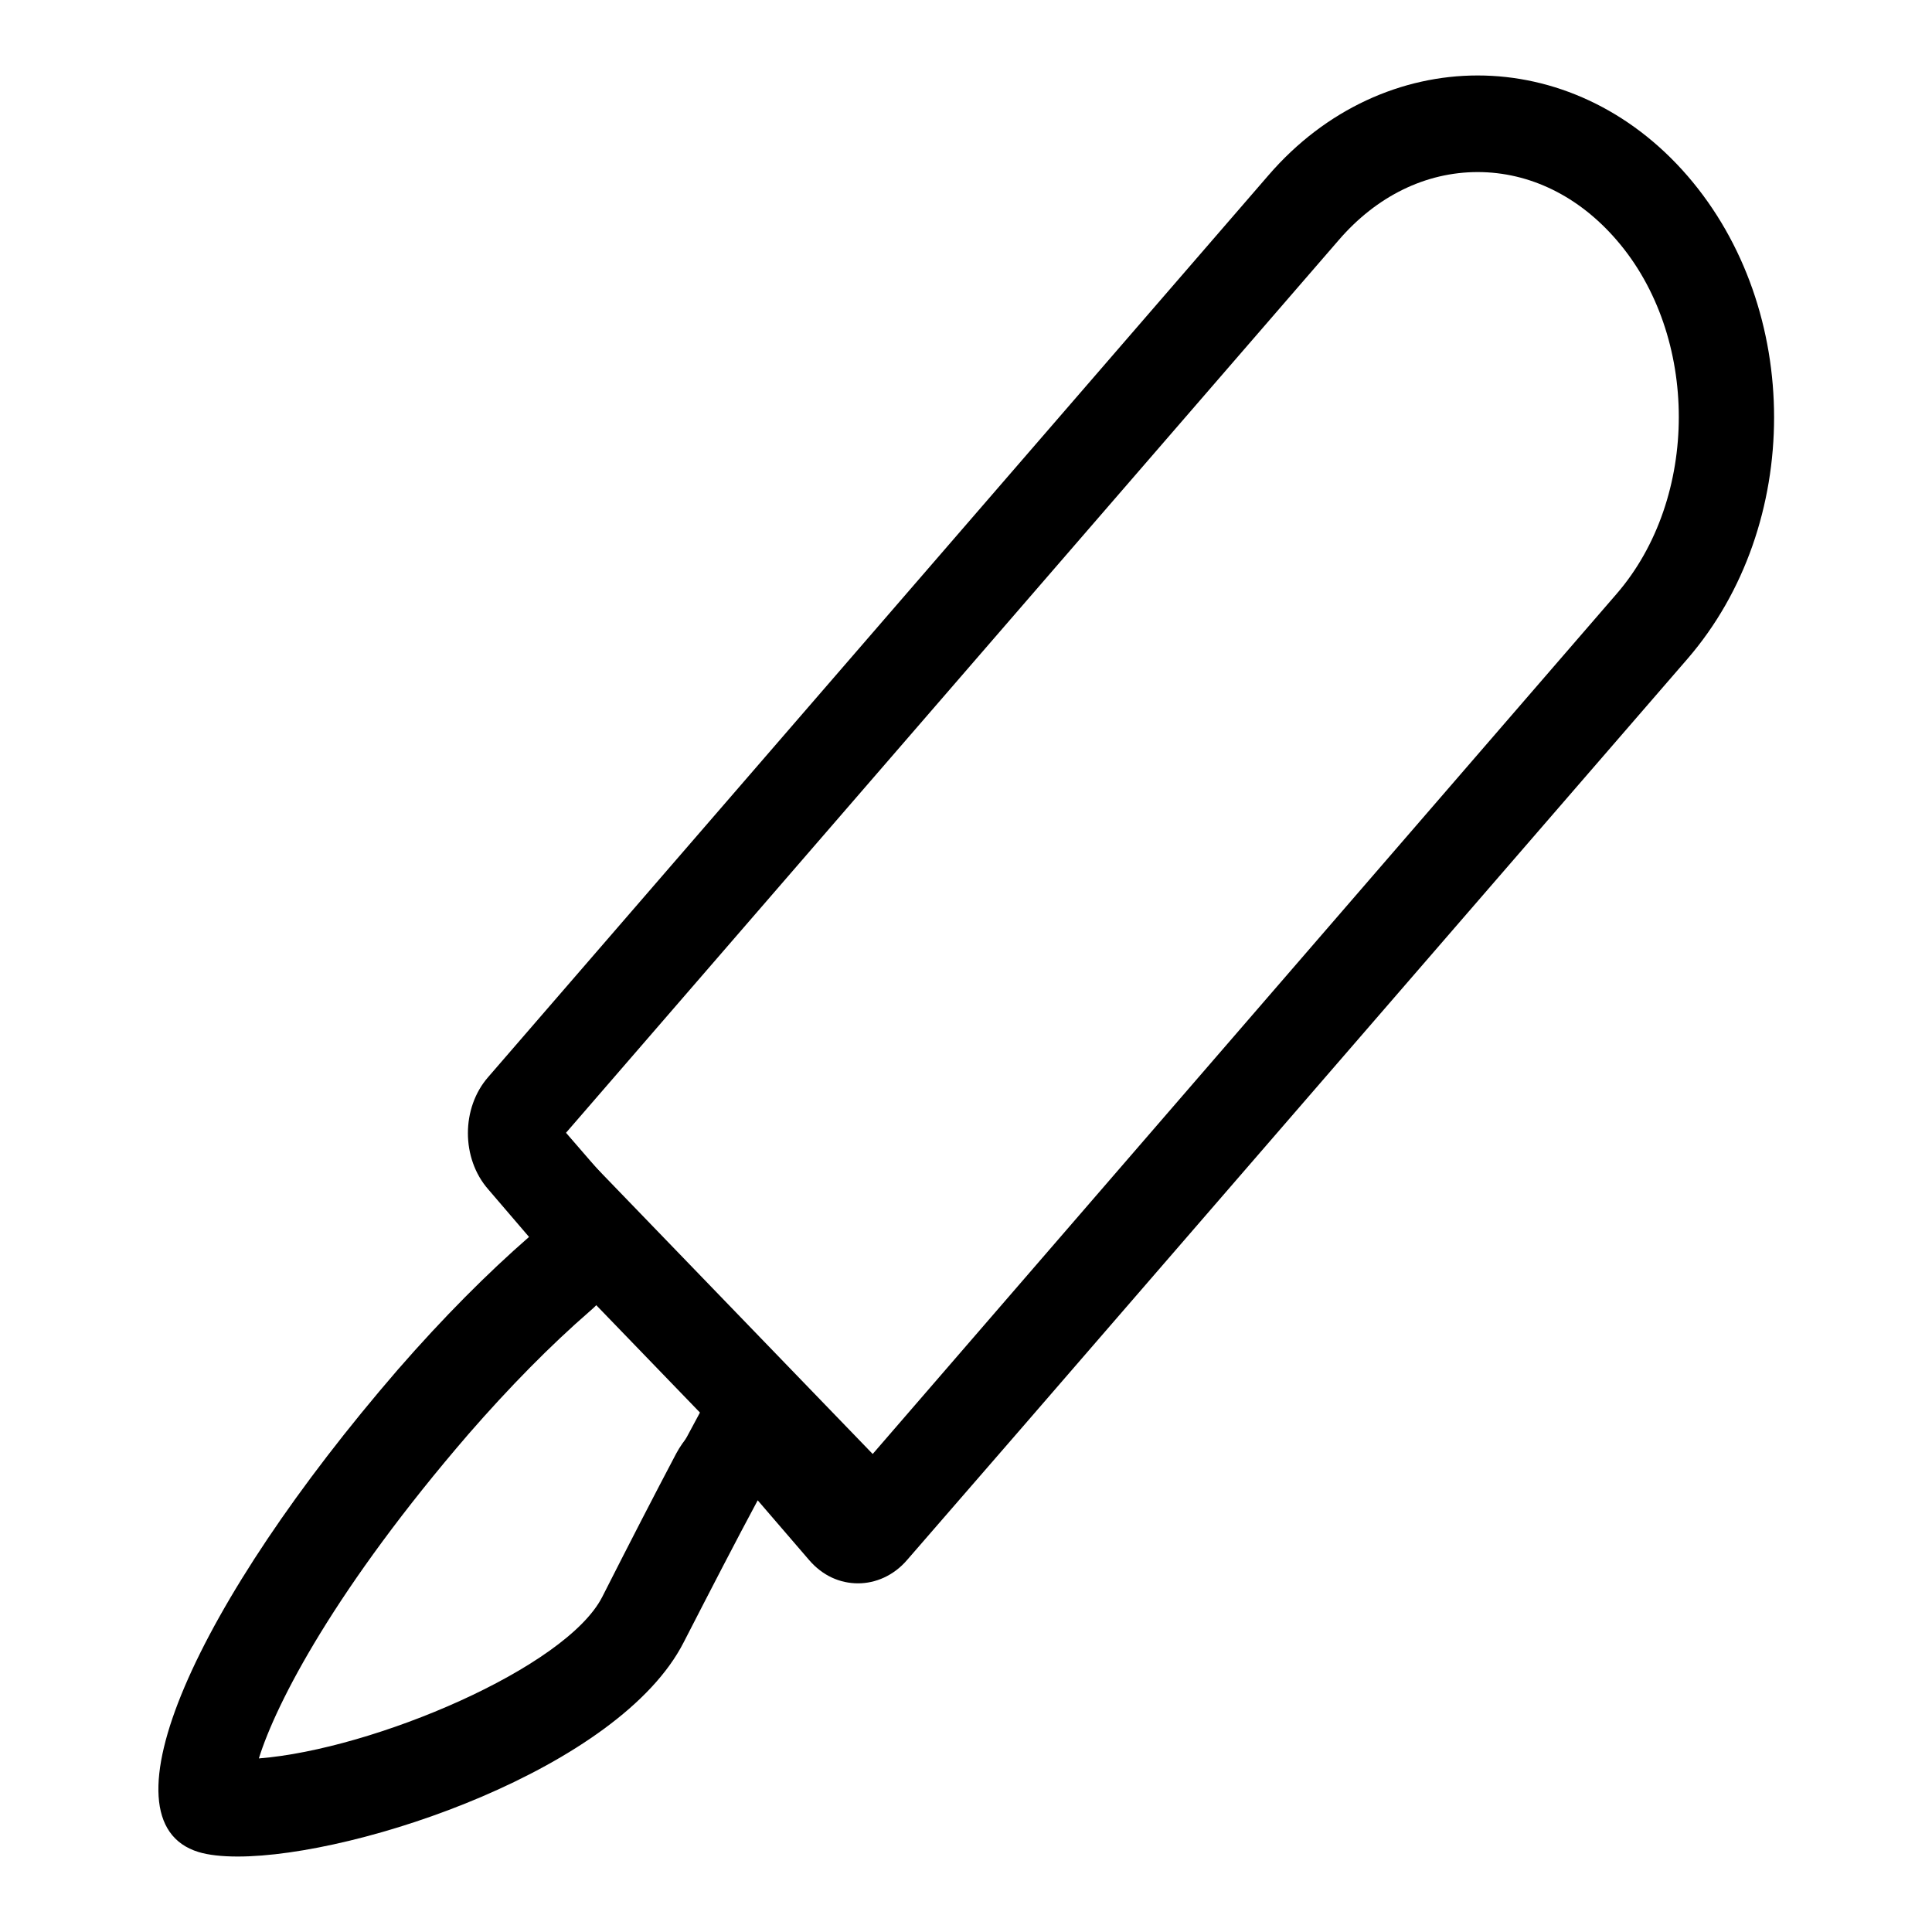 <?xml version="1.0" encoding="utf-8"?>
<!-- Svg Vector Icons : http://www.onlinewebfonts.com/icon -->
<!DOCTYPE svg PUBLIC "-//W3C//DTD SVG 1.1//EN" "http://www.w3.org/Graphics/SVG/1.1/DTD/svg11.dtd">
<svg version="1.1" xmlns="http://www.w3.org/2000/svg" xmlns:xlink="http://www.w3.org/1999/xlink" x="0px" y="0px" viewBox="0 0 256 256" enable-background="new 0 0 256 256" xml:space="preserve">
<g><g><path fill="#000000" d="M195.8,22.8c6.9,0,13.4,3.2,18.4,9c11,12.7,11,34.2,0,46.9L113.7,194.9l-4-4.7c-2.4-2.7-5.7-4.3-9.2-4.3c-0.5,0-1,0-1.4,0.1c-4,0.5-7.5,2.9-9.5,6.6c-2.9,5.5-6.1,11.7-9.8,19c-4.8,9.4-30.3,20.2-45.5,21.4c2.3-7.4,10.2-22.6,27.8-43c5.4-6.2,10.8-11.7,16.1-16.3c2.6-2.2,4.2-5.4,4.4-8.9c0.2-3.5-0.9-6.9-3.1-9.5l-4.5-5.2L177.4,31.8C182.4,26,188.9,22.8,195.8,22.8 M195.8,10c-10,0-20.1,4.4-27.7,13.2L64.7,142.7c-3.6,4.1-3.6,10.8,0,14.9l5.4,6.3c-5.5,4.8-11.3,10.6-17.4,17.6c-26.7,30.9-39.8,59.8-26.4,63.9c1.3,0.4,3.1,0.6,5.2,0.6c16,0,50.6-11.7,59.1-28.4c3.7-7.2,6.9-13.4,9.8-18.8l6.8,7.9c1.8,2.1,4.1,3.1,6.5,3.1c2.3,0,4.7-1,6.5-3.1l15.1-17.4l88.3-102c15.3-17.7,15.3-46.3,0-64C215.9,14.4,205.8,10,195.8,10L195.8,10z"/><path fill="#000000" d="M120.6,197.8l-8.8,9.1l-42.3-43.8l8.8-9.1L120.6,197.8z"/><path fill="#000000" d="M88.7,194.7l5-9.3c0,0,4.3,1.3,4.3,2.2s-4.6,7.1-4.6,7.1l-4.6,1.3"/></g></g>
</svg>